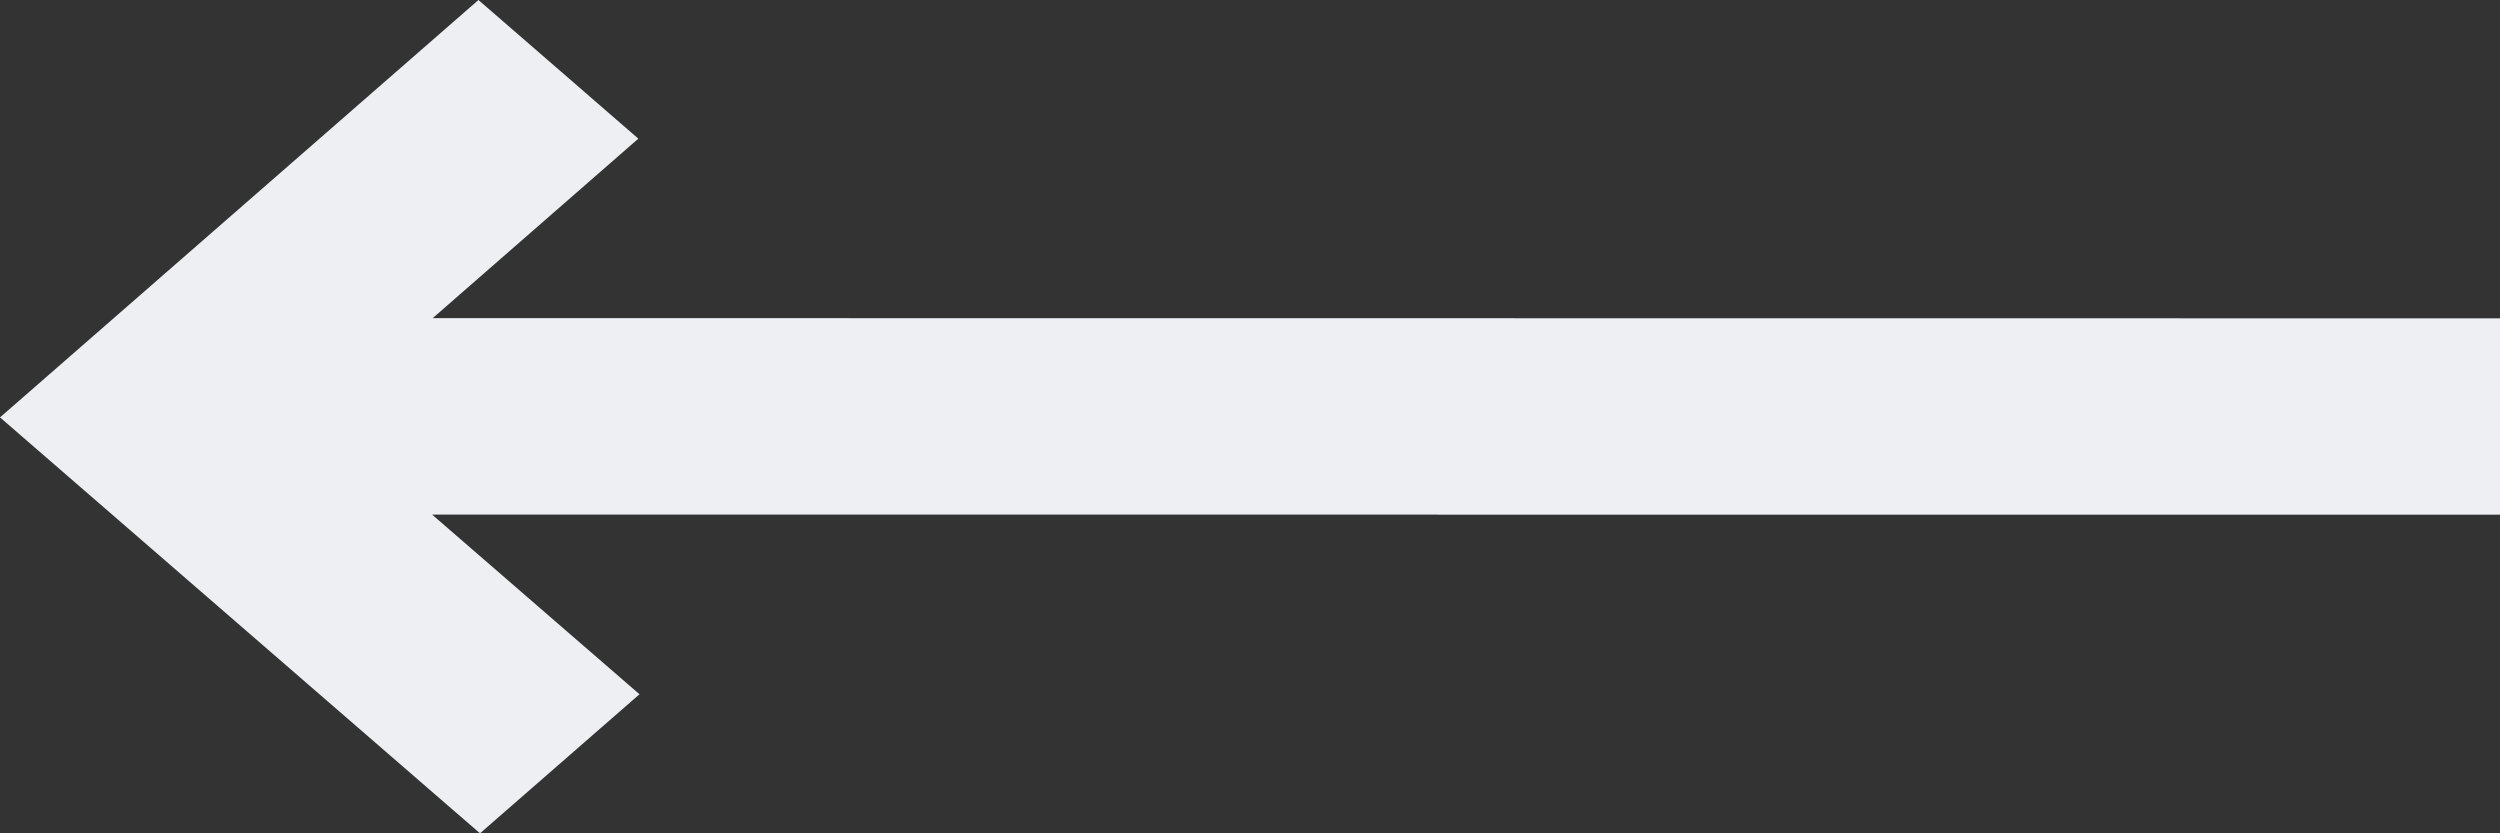 <?xml version="1.0" encoding="UTF-8"?>
<svg xmlns="http://www.w3.org/2000/svg" width="24" height="8" viewBox="0 0 24 8" fill="none">
  <rect x="0" y="0" width="24" height="8" fill="#333333" stroke="none"/>
  <g clip-path="url(#clip0_286_3149)">
    <path d="M-1.55828e-06 4.007L4.608 8L6.139 6.665L4.148 4.94L24 4.941L24 3.056L4.154 3.054L6.128 1.331L4.593 -1.69664e-06L-1.55828e-06 4.007Z" fill="#EDEFF2"></path>
  </g>
  <defs>
    <clipPath id="clip0_286_3149">
      <rect width="24" height="8" fill="white" transform="translate(24 8) rotate(-180)"></rect>
    </clipPath>
  </defs>
</svg>
